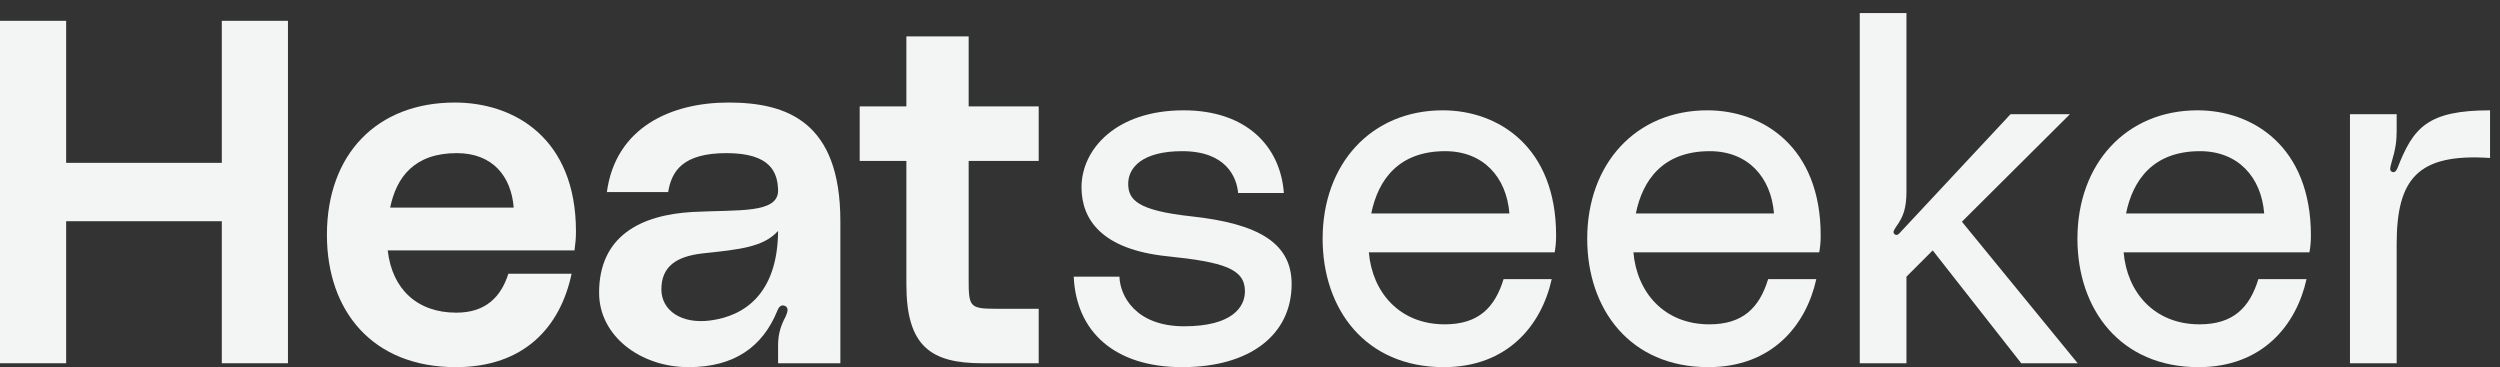 <svg width="177" height="26" viewBox="0 0 177 26" fill="none" xmlns="http://www.w3.org/2000/svg">
<rect x="0" y="0" width="177" height="26" fill="#333333" stroke="none"/>
<g id="Group 1">
<path id="Vector" d="M169.408 12.184C169.581 12.219 169.684 12.046 169.752 11.874C170.855 9.05 171.853 7.811 176.296 7.811V11.185C171.165 10.841 169.684 12.666 169.684 17.281V25.718H166.378V8.086H169.684V9.257C169.684 9.98 169.615 10.531 169.305 11.564C169.236 11.84 169.133 12.115 169.408 12.184Z" fill="#F3F5F5"/>
<path id="Vector_2" d="M163.612 16.661C163.612 17.143 163.577 17.488 163.508 17.866H150.353C150.594 20.69 152.522 22.963 155.725 22.963C158.102 22.963 159.272 21.792 159.892 19.761H163.302C162.578 23.032 160.168 25.994 155.656 25.994C150.112 25.994 147.082 21.896 147.082 16.902C147.082 11.599 150.525 7.811 155.588 7.811C159.514 7.811 163.612 10.393 163.612 16.661ZM150.525 15.111H160.305C160.099 12.528 158.446 10.703 155.76 10.703C152.454 10.703 151.008 12.735 150.525 15.111Z" fill="#F3F5F5"/>
<path id="Vector_3" d="M147.099 25.718H143.104L136.836 17.729L134.977 19.588V25.718H131.671V0.923H134.977V13.527C134.977 14.733 134.77 15.318 134.254 16.041C134.15 16.213 133.944 16.455 134.15 16.592C134.357 16.73 134.495 16.489 134.632 16.351L142.346 8.086H146.548L138.903 15.697L147.099 25.718Z" fill="#F3F5F5"/>
<path id="Vector_4" d="M128.904 16.661C128.904 17.143 128.87 17.488 128.801 17.866H115.646C115.887 20.69 117.815 22.963 121.018 22.963C123.395 22.963 124.565 21.792 125.185 19.761H128.595C127.871 23.032 125.461 25.994 120.949 25.994C115.405 25.994 112.375 21.896 112.375 16.902C112.375 11.599 115.818 7.811 120.881 7.811C124.806 7.811 128.904 10.393 128.904 16.661ZM115.818 15.111H125.598C125.392 12.528 123.739 10.703 121.053 10.703C117.747 10.703 116.3 12.735 115.818 15.111Z" fill="#F3F5F5"/>
<path id="Vector_5" d="M110.172 16.661C110.172 17.143 110.138 17.488 110.069 17.866H96.914C97.155 20.69 99.083 22.963 102.286 22.963C104.662 22.963 105.833 21.792 106.453 19.761H109.862C109.139 23.032 106.728 25.994 102.217 25.994C96.672 25.994 93.642 21.896 93.642 16.902C93.642 11.599 97.086 7.811 102.148 7.811C106.074 7.811 110.172 10.393 110.172 16.661ZM97.086 15.111H106.866C106.66 12.528 105.007 10.703 102.321 10.703C99.015 10.703 97.568 12.735 97.086 15.111Z" fill="#F3F5F5"/>
<path id="Vector_6" d="M76.02 19.588H79.257C79.292 20.931 80.393 23.101 83.837 23.101C87.212 23.101 88.142 21.758 88.142 20.622C88.142 19.037 86.661 18.555 82.632 18.142C78.017 17.66 76.571 15.559 76.571 13.252C76.571 10.6 78.981 7.811 83.802 7.811C88.245 7.811 90.655 10.359 90.897 13.665H87.66C87.556 12.528 86.799 10.703 83.699 10.703C80.91 10.703 79.877 11.84 79.877 13.011C79.877 14.147 80.531 14.905 84.354 15.318C89.106 15.835 91.448 17.212 91.448 20.105C91.448 23.686 88.521 25.994 83.699 25.994C78.912 25.994 76.192 23.48 76.02 19.588Z" fill="#F3F5F5"/>
<path id="Vector_7" d="M73.54 11.392H68.581V19.692C68.581 21.689 68.615 21.861 70.475 21.861H73.54V25.718H69.545C65.895 25.718 64.172 24.513 64.172 20.14V11.392H60.866V7.535H64.172V2.576H68.581V7.535H73.54V11.392Z" fill="#F3F5F5"/>
<path id="Vector_8" d="M42.416 20.725C42.416 16.696 45.378 15.215 49.029 15.008C52.266 14.836 55.124 15.146 55.089 13.459C55.055 12.219 54.573 10.841 51.439 10.841C48.339 10.841 47.548 12.116 47.306 13.596H42.967C43.587 9.016 47.513 7.26 51.577 7.26C55.744 7.26 59.498 8.637 59.498 15.662V25.718H55.089V24.444C55.089 23.618 55.296 23.032 55.606 22.447C55.744 22.137 55.882 21.793 55.572 21.655C55.227 21.517 55.089 21.861 55.021 22.034C53.988 24.547 51.99 25.994 48.753 25.994C45.343 25.994 42.416 23.79 42.416 20.725ZM55.089 16.351C54.056 17.488 52.403 17.66 49.786 17.936C47.892 18.142 46.825 18.865 46.825 20.484C46.825 21.999 48.271 22.963 50.302 22.688C52.645 22.378 55.055 20.863 55.089 16.351Z" fill="#F3F5F5"/>
<path id="Vector_9" d="M40.778 16.386C40.778 16.868 40.744 17.212 40.675 17.729H27.451C27.761 20.484 29.552 22.137 32.306 22.137C34.407 22.137 35.475 21 35.992 19.382H40.468C39.676 23.136 37.128 25.994 32.272 25.994C26.383 25.994 23.146 22.034 23.146 16.627C23.146 10.945 26.659 7.26 32.203 7.26C36.405 7.26 40.778 9.774 40.778 16.386ZM27.623 14.698H36.37C36.198 12.494 34.889 10.841 32.341 10.841C29.345 10.841 28.071 12.529 27.623 14.698Z" fill="#F3F5F5"/>
<path id="Vector_10" d="M15.704 1.474H20.387V25.718H15.704V15.662H4.684V25.718H0V1.474H4.684V11.53H15.704V1.474Z" fill="#F3F5F5"/>
</g>
</svg>
